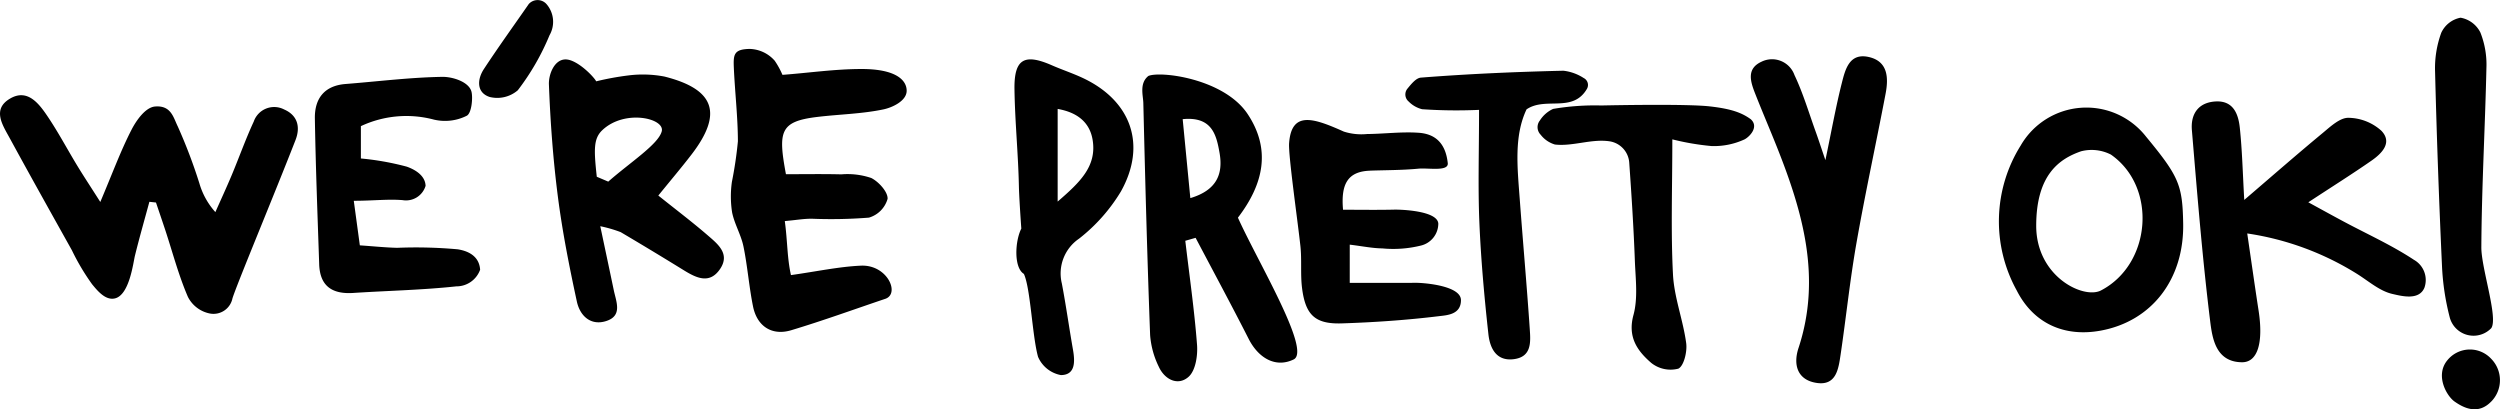 <svg xmlns="http://www.w3.org/2000/svg" width="315" height="51.568" viewBox="0 0 315 51.568"><path d="M416.514,166.231a3.1,3.1,0,0,1-5.239-1.419,31.292,31.292,0,0,1-.962-6.43q-.563-12.251-.873-24.515a13,13,0,0,1,.781-4.862,3.368,3.368,0,0,1,2.433-1.9,3.467,3.467,0,0,1,2.5,1.873,10.948,10.948,0,0,1,.757,4.461c-.167,7.534-.6,15.066-.64,22.6C415.258,158.667,417.43,164.972,416.514,166.231Zm-247.3-40.8c-1.883,2.712-3.814,5.391-5.625,8.148-.874,1.331-.917,2.985.739,3.516a3.97,3.97,0,0,0,3.534-.842,30.6,30.6,0,0,0,4-6.937,3.4,3.4,0,0,0-.348-3.885A1.493,1.493,0,0,0,169.21,125.426Zm247.3,50.044a3.844,3.844,0,0,0,0-5.389,3.656,3.656,0,0,0-5.553.217c-1.519,1.891-.074,4.462.945,5.173S414.8,177.249,416.514,175.47ZM122.275,150.392c.4,1.177.8,2.353,1.192,3.534.919,2.8,1.668,5.665,2.831,8.355a3.961,3.961,0,0,0,2.786,2.1,2.437,2.437,0,0,0,2.828-1.914c.606-1.915,5.352-13.278,7.946-19.948.64-1.644.258-3.118-1.437-3.853a2.723,2.723,0,0,0-3.825,1.521c-1.02,2.2-1.835,4.5-2.773,6.743-.658,1.57-1.375,3.115-2.064,4.671a9.248,9.248,0,0,1-2.018-3.638,66.181,66.181,0,0,0-2.72-7.158c-.555-1.112-.826-2.675-2.861-2.51-1.195.1-2.332,1.7-2.959,2.913-1.375,2.669-2.412,5.511-3.941,9.115-1.325-2.082-2.146-3.322-2.916-4.592-1.262-2.079-2.4-4.236-3.763-6.246-1.081-1.6-2.512-3.445-4.661-2.205-2.347,1.355-.964,3.362-.059,5.025,2.571,4.719,5.2,9.409,7.818,14.1a28.422,28.422,0,0,0,2.544,4.281c.711.869,1.707,2.066,2.881,1.787,1.832-.435,2.306-4.514,2.52-5.376.56-2.276,1.208-4.531,1.82-6.794Zm83.316-10.782c2.784-.335,5.622-.38,8.352-.954,1.089-.229,2.919-1.055,2.919-2.348s-1.283-2.738-5.67-2.738c-3.386,0-6.756.5-9.981.736a10.286,10.286,0,0,0-.975-1.779,4.35,4.35,0,0,0-3.147-1.487c-2.045.032-2.076.736-2,2.467.14,3.059.5,6.114.508,9.173a50.2,50.2,0,0,1-.757,5.115,13.058,13.058,0,0,0,.026,3.833c.292,1.468,1.128,2.826,1.431,4.294.516,2.5.7,5.07,1.209,7.572s2.385,3.723,4.82,2.987c3.992-1.2,7.917-2.631,11.9-3.973,1.8-.7.165-4.307-3.129-4.159-2.765.124-5.51.722-8.815,1.189-.488-2.194-.427-4.265-.775-6.806,1.837-.175,2.226-.279,3.343-.3a60.081,60.081,0,0,0,7.26-.136,3.453,3.453,0,0,0,2.348-2.364c.056-.86-1.116-2.162-2.064-2.632a9.284,9.284,0,0,0-3.756-.456c-2.383-.059-4.77-.018-6.988-.018C200.645,141.423,200.89,140.178,205.591,139.61Zm194.142,19.854c1.4.893,2.759,2.082,4.3,2.441,1.229.287,3.388.853,4.068-.781a2.92,2.92,0,0,0-1.323-3.511c-2.751-1.817-5.79-3.193-8.714-4.749-1.371-.73-2.732-1.482-4.594-2.5,3.1-2.035,5.571-3.585,7.96-5.248,1.309-.909,2.667-2.274,1.253-3.758a6.318,6.318,0,0,0-4.17-1.639c-1.076-.01-2.252,1.105-3.227,1.912-3.213,2.659-6.355,5.407-9.888,8.434-.191-3.315-.258-6.219-.561-9.1-.18-1.7-.8-3.4-2.988-3.309-2.217.095-3.222,1.565-3.049,3.622.674,8.02,1.315,16.046,2.3,24.031.271,2.205.709,5.182,4.013,5.21,2,.016,2.709-2.51,2.09-6.52-.462-2.995-.884-5.994-1.429-9.709A36.024,36.024,0,0,1,399.734,159.464Zm-218.906-5.341q3.96,2.339,7.874,4.754c1.617,1,3.331,1.891,4.679-.152,1.24-1.881-.329-3.112-1.569-4.183-1.917-1.659-3.944-3.189-6.241-5.027,1.5-1.854,2.884-3.481,4.183-5.17,3.978-5.174,2.946-8.228-3.429-9.828a14.538,14.538,0,0,0-4.506-.141,35.375,35.375,0,0,0-4.074.746c-.359-.664-2.443-2.76-3.858-2.76s-2.153,1.88-2.1,3.169c.18,4.724.526,9.455,1.131,14.142.571,4.43,1.444,8.83,2.39,13.2.379,1.75,1.7,3.078,3.675,2.46,2.114-.664,1.277-2.438.974-3.9-.507-2.438-1.028-4.871-1.7-8.055A16.384,16.384,0,0,1,180.828,154.123Zm-1.565-6.363-1.445-.614c-.374-3.42-.42-4.815.7-5.874,2.834-2.674,7.911-1.489,7.484.151S182,145.346,179.262,147.76ZM258.6,152.3c3.264-4.267,4.177-8.6,1.232-13.045-2.966-4.481-11.008-5.465-12.519-4.807-1.156.934-.654,2.449-.632,3.418.234,9.738.492,19.477.855,29.211a10.854,10.854,0,0,0,1.112,4.044c.755,1.615,2.433,2.414,3.752,1.216.869-.791,1.15-2.671,1.049-4.013-.334-4.382-.964-8.742-1.48-13.111l1.3-.372c2.233,4.238,4.51,8.453,6.679,12.723,1.243,2.449,3.418,3.7,5.676,2.6S261.055,157.775,258.6,152.3Zm-6.96-12.411c3.708-.367,4.247,2,4.643,4.233.459,2.592-.273,4.7-3.679,5.715ZM373.032,142.1a9.552,9.552,0,0,0-15.8,1.108,18,18,0,0,0-.5,18.269c2.108,4.148,5.978,5.887,10.535,5.064,6.472-1.169,10.569-6.478,10.435-13.523C377.617,148.172,377.153,147.091,373.032,142.1Zm-8.188,1.835a5.343,5.343,0,0,1,3.748.415c5.887,4.093,5.089,13.831-1.249,17.121-2.189,1.136-8.158-1.736-8.158-8.148S362.082,144.891,364.844,143.935ZM331.41,141.5c-.869-2.4-1.593-4.873-2.685-7.168a3,3,0,0,0-4.165-1.675c-1.906.881-1.378,2.5-.8,3.983.89,2.265,1.854,4.5,2.754,6.761,3.258,8.183,5.644,16.453,2.722,25.32-.709,2.149-.117,4.037,2.274,4.4,2.486.383,2.762-1.776,3.027-3.554.693-4.674,1.176-9.382,1.992-14.031,1.108-6.3,2.475-12.556,3.676-18.842.382-2,.318-4.093-2.127-4.639s-2.958,1.586-3.389,3.291c-.741,2.926-1.272,5.907-2.066,9.706C332.038,143.338,331.74,142.416,331.41,141.5Zm-174.041-1.538a6.078,6.078,0,0,0,4.072-.507c.614-.334.773-2.254.592-3.007-.306-1.278-2.424-1.91-3.678-1.889-4.071.066-8.134.581-12.2.9-2.683.212-3.9,1.857-3.859,4.334.1,6.127.34,12.253.544,18.378.091,2.778,1.663,3.787,4.294,3.615,4.327-.282,8.671-.366,12.978-.829a3.17,3.17,0,0,0,3.006-2.1c-.128-1.881-1.769-2.4-2.817-2.568a58.181,58.181,0,0,0-7.64-.189c-1.48-.035-2.959-.192-4.7-.311l-.763-5.615c2.42,0,4.307-.233,6.148-.083a2.573,2.573,0,0,0,2.9-1.8c-.05-1.355-1.423-2.084-2.38-2.42a34.6,34.6,0,0,0-5.773-1.028v-4.074A13.489,13.489,0,0,1,157.368,139.966Zm117.883,6.414c2.026-.069,4.06-.055,6.073-.247,1.27-.12,3.761.379,3.72-.659-.29-2.842-1.869-3.742-3.678-3.867-2.151-.149-4.329.14-6.5.16a7.259,7.259,0,0,1-2.924-.308c-3.779-1.691-6.6-2.674-6.894,1.474-.106,1.5,1.047,9.523,1.418,12.886.2,1.776-.008,3.6.215,5.37.431,3.4,1.659,4.547,5.024,4.437,4.08-.133,8.166-.414,12.216-.908.994-.122,2.781-.183,2.781-2.019s-4.69-2.193-5.7-2.185c-2.744.019-5.489.006-8.313.006V155.7c1.622.2,2.86.457,4.1.473a14.458,14.458,0,0,0,4.884-.361,2.856,2.856,0,0,0,2.175-2.762c-.093-1.622-4.692-1.784-5.579-1.761-2,.05-4.012.014-6.425.014C271.563,148.087,272.411,146.477,275.252,146.381Zm-43.944,7.3c-.8,1.574-.967,4.927.326,5.712.847,1.873,1.038,7.763,1.782,10.448a3.9,3.9,0,0,0,2.881,2.3c1.856-.013,1.779-1.729,1.516-3.224-.486-2.772-.873-5.561-1.4-8.325a5.3,5.3,0,0,1,2.17-5.641A21.8,21.8,0,0,0,243.856,149c3.295-5.893,1.28-11.454-4.818-14.307-1.27-.593-2.611-1.035-3.9-1.6-3.466-1.516-4.749-.776-4.692,3.041.059,4.09.478,8.175.558,12.266C231.026,149.337,231.146,151.417,231.308,153.677Zm8.987-11.162c.542,3.343-1.646,5.364-4.408,7.76V138.6C238.4,139.039,239.939,140.318,240.295,142.515Zm78,.765a9.2,9.2,0,0,0,4.146-.845c.582-.3,1.861-1.545.781-2.534-1.055-.76-2.3-1.3-5.181-1.622s-11.863-.149-13.653-.112a31.292,31.292,0,0,0-6.073.431,3.882,3.882,0,0,0-1.67,1.463,1.354,1.354,0,0,0,.1,1.79,3.53,3.53,0,0,0,1.8,1.235c2.25.26,4.626-.752,6.911-.4a2.924,2.924,0,0,1,2.451,2.695c.29,4.109.555,8.224.707,12.341.087,2.289.407,4.706-.176,6.847-.763,2.8.51,4.533,2.239,6.031a3.9,3.9,0,0,0,3.412.728c.7-.329,1.136-2.146.994-3.21-.387-2.91-1.514-5.752-1.665-8.655-.282-5.436-.082-10.9-.082-17.028A32.032,32.032,0,0,0,318.294,143.28ZM289.023,152.9c.2,4.708.624,9.414,1.14,14.1.184,1.668.94,3.386,3.136,3.137,2.359-.266,2.181-2.2,2.071-3.838-.372-5.479-.861-10.949-1.267-16.423-.29-3.92-.727-7.864.863-11.22,2.393-1.639,5.822.5,7.619-2.6a.978.978,0,0,0-.422-1.351,5.9,5.9,0,0,0-2.557-.919c-5.984.14-11.972.4-17.939.868-.6.047-1.155.719-1.708,1.391a1.155,1.155,0,0,0,.148,1.615,3.6,3.6,0,0,0,1.7.977,63.3,63.3,0,0,0,7.174.082C288.983,143.986,288.836,148.451,289.023,152.9Zm-96.645-27.476" transform="translate(-102.622 -124.875)"/></svg>